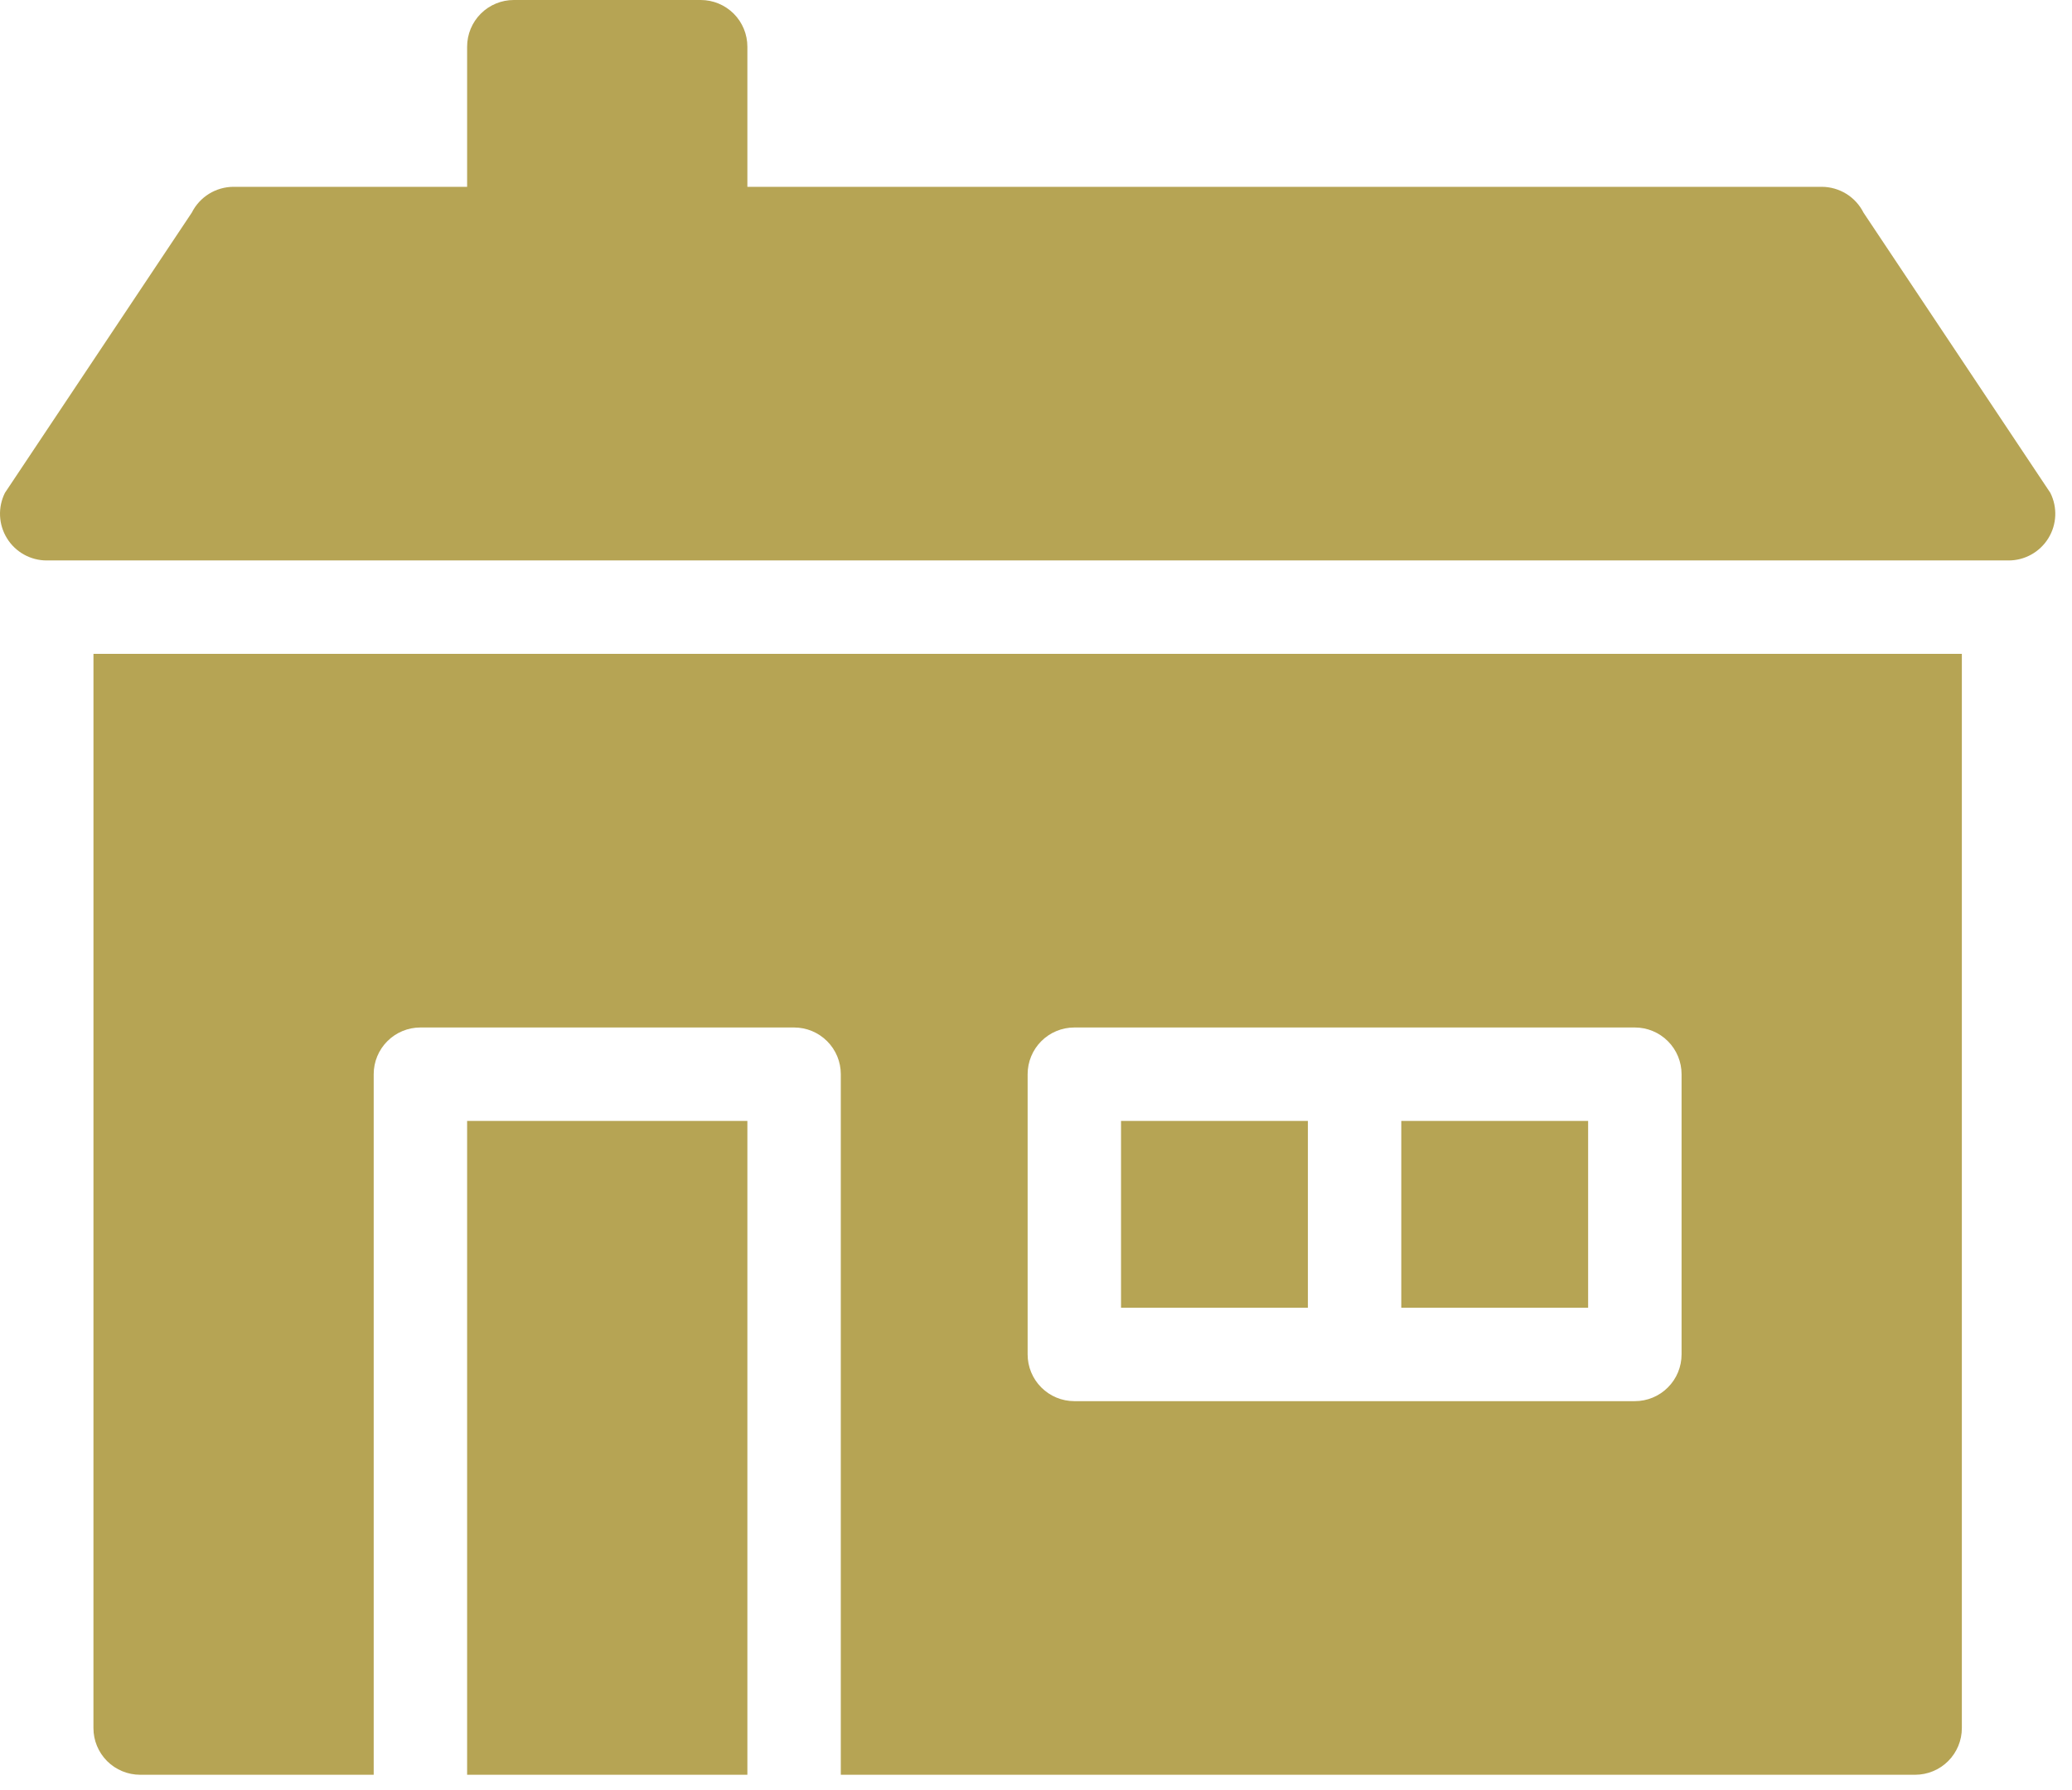 <svg width="81" height="70" viewBox="0 0 81 70" fill="none" xmlns="http://www.w3.org/2000/svg">
<path d="M80.153 19.269L72.849 8.313C72.539 7.695 71.906 7.305 71.215 7.304H29.217V1.826C29.217 1.341 29.025 0.877 28.683 0.534C28.34 0.192 27.876 -0.001 27.391 1.45176e-06H20.087C19.603 -0.001 19.138 0.192 18.796 0.534C18.453 0.877 18.261 1.341 18.261 1.826V7.304H9.131C8.44 7.305 7.808 7.695 7.498 8.313L0.193 19.269C-0.09 19.835 -0.06 20.508 0.273 21.046C0.605 21.585 1.194 21.913 1.827 21.912H78.519C79.153 21.913 79.741 21.585 80.074 21.046C80.407 20.508 80.437 19.835 80.153 19.269H80.153Z" fill="#B6A454"/>
<path d="M43.824 43.825H51.129V51.129H43.824V43.825Z" fill="#B6A454"/>
<path d="M18.261 43.825H29.217V69.388H18.261V43.825Z" fill="#B6A454"/>
<path d="M54.78 43.825H62.084V51.129H54.78V43.825Z" fill="#B6A454"/>
<path d="M3.653 67.562C3.652 68.047 3.845 68.511 4.187 68.854C4.53 69.196 4.994 69.388 5.479 69.388H14.609V41.998C14.608 41.514 14.801 41.049 15.143 40.707C15.486 40.364 15.95 40.172 16.435 40.172H31.043C31.527 40.172 31.992 40.364 32.334 40.707C32.677 41.049 32.87 41.514 32.869 41.998V69.388H74.868C75.352 69.388 75.817 69.196 76.159 68.854C76.502 68.511 76.694 68.047 76.694 67.562V25.564H3.654L3.653 67.562ZM40.173 41.998C40.173 41.514 40.365 41.049 40.707 40.707C41.05 40.364 41.514 40.172 41.999 40.172H63.911C64.395 40.172 64.86 40.364 65.202 40.707C65.545 41.049 65.737 41.514 65.737 41.998V52.954C65.737 53.438 65.545 53.903 65.202 54.245C64.86 54.589 64.395 54.781 63.911 54.781H41.999C41.514 54.781 41.05 54.589 40.707 54.245C40.365 53.903 40.173 53.438 40.173 52.954V41.998Z" fill="#B6A454"/>
</svg>
